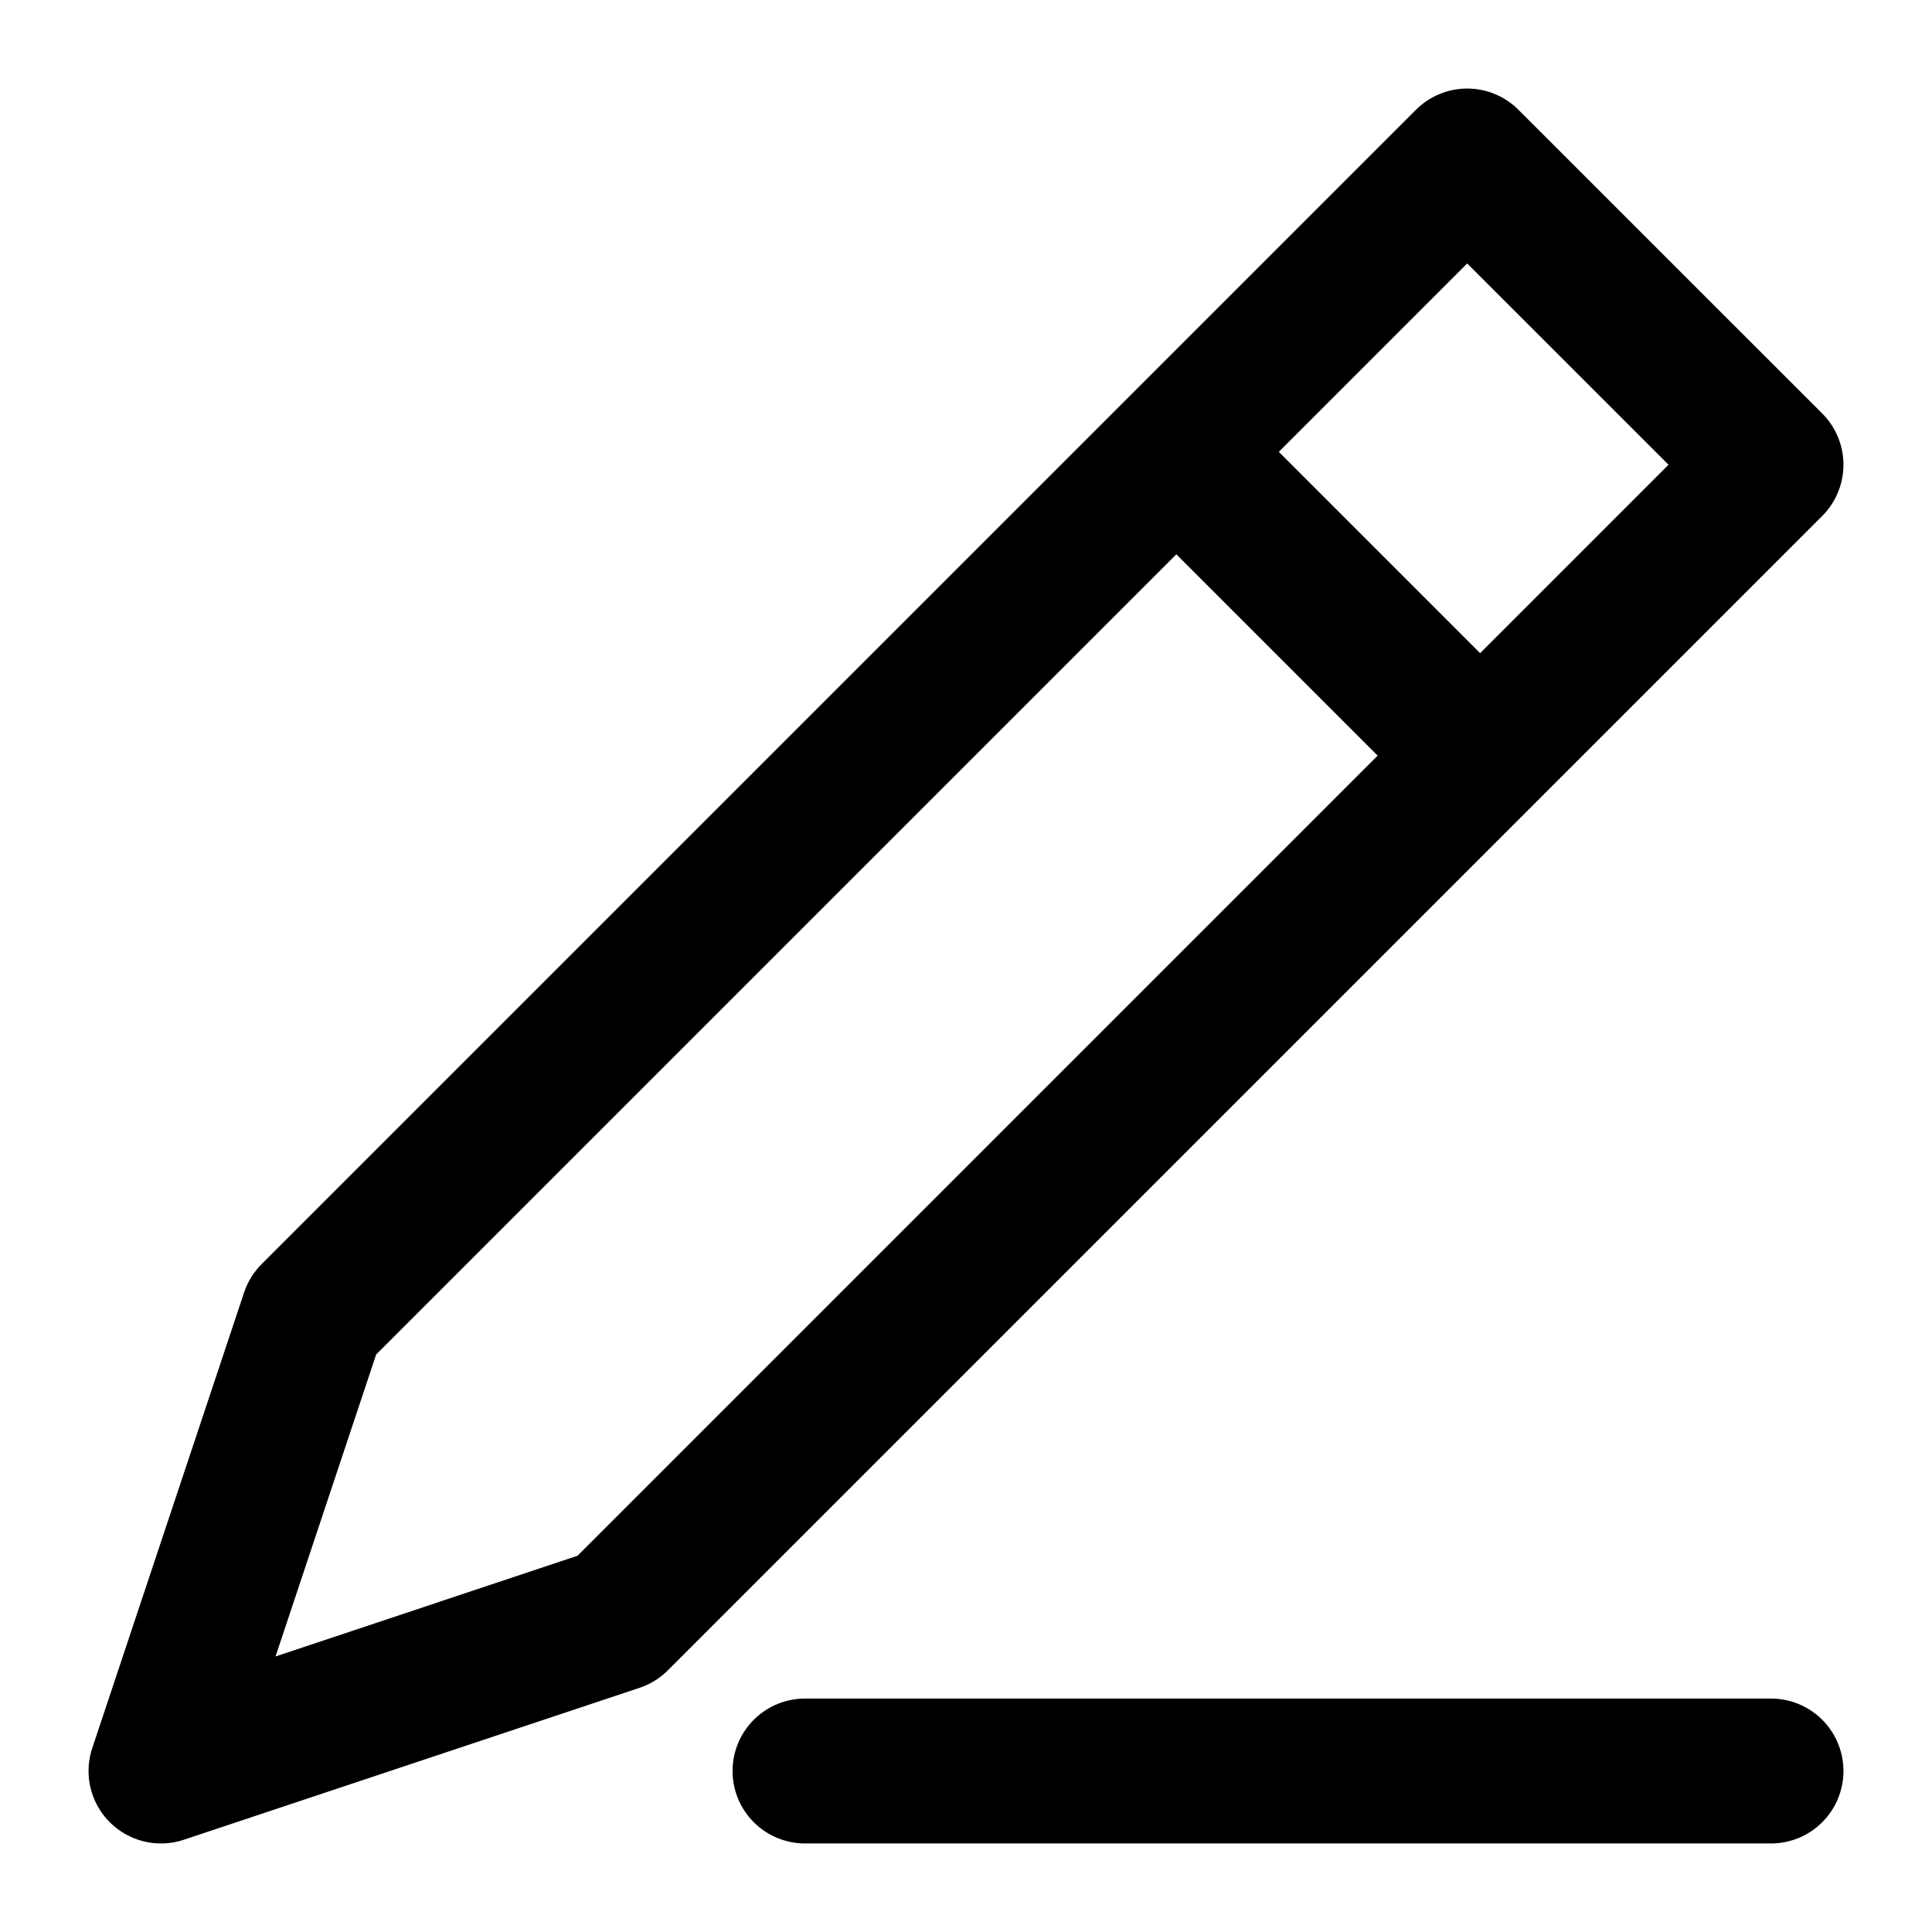 <svg xmlns="http://www.w3.org/2000/svg" width="24" height="24" fill="none" stroke="currentColor" stroke-linecap="round" stroke-linejoin="round" stroke-width="1.8" data-attribution="cc0-icons" viewBox="0 0 24 24">
  <path d="m15 6 3 3M7.66 20.113 22 5.773 18.226 2 3.886 16.34 2 22l5.66-1.887ZM10 22h12"/>
</svg>
